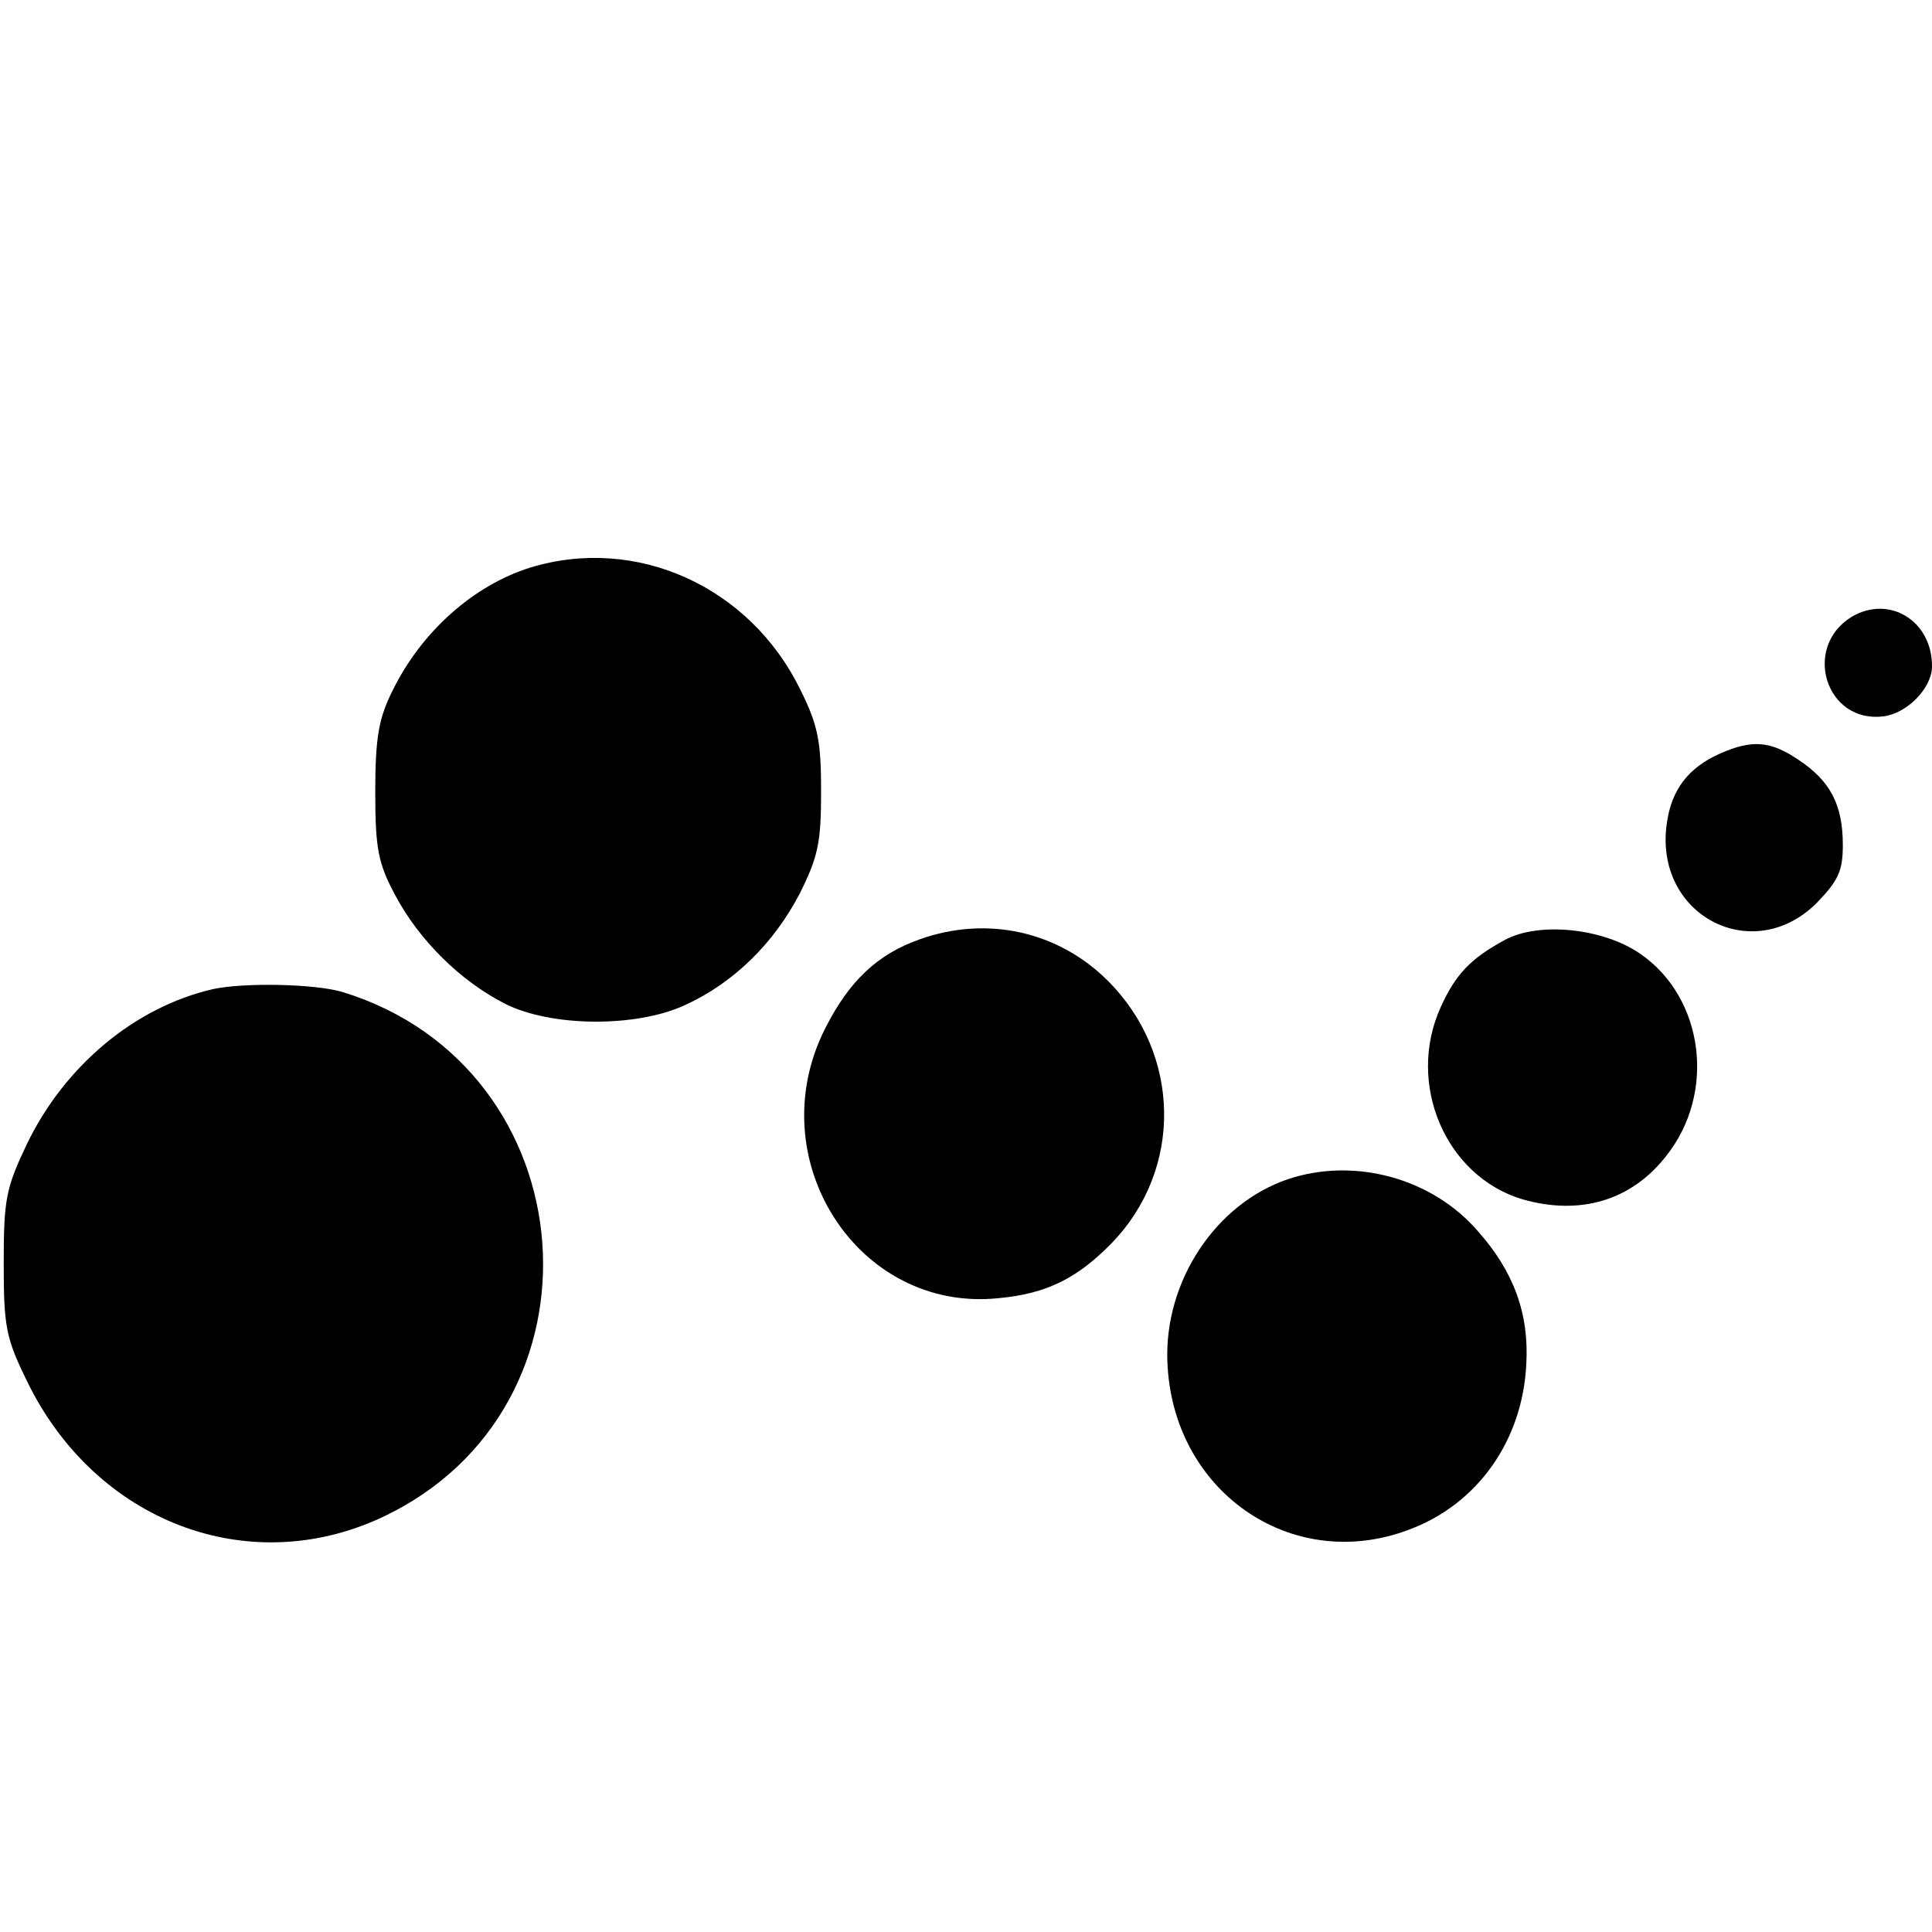 <?xml version="1.0" standalone="no"?>
<!DOCTYPE svg PUBLIC "-//W3C//DTD SVG 20010904//EN"
 "http://www.w3.org/TR/2001/REC-SVG-20010904/DTD/svg10.dtd">
<svg version="1.0" xmlns="http://www.w3.org/2000/svg"
 width="260pt" height="260pt" viewBox="0 0 260 260"
 preserveAspectRatio="xMidYMid meet">
<g transform="translate(0,260) scale(0.1,-0.1)"
fill="#000000" stroke="none">
<path d="M713 1836 c-76 -24 -146 -86 -185 -166 -18 -36 -23 -62 -23 -135 0
-78 4 -97 27 -140 32 -60 87 -115 148 -146 62 -31 175 -32 241 -2 66 30 120
83 155 150 25 50 29 69 29 138 0 67 -4 89 -28 137 -68 139 -221 208 -364 164z"/>
<path d="M2492 1770 c-67 -41 -35 -144 43 -134 31 4 64 37 65 66 1 62 -57 98
-108 68z"/>
<path d="M2315 1586 c-43 -19 -66 -49 -72 -95 -17 -123 116 -192 202 -106 29
30 35 43 35 78 0 54 -17 86 -59 114 -38 26 -63 28 -106 9z"/>
<path d="M1238 1336 c-57 -20 -95 -56 -127 -119 -90 -176 43 -384 233 -364 65
6 106 27 152 74 96 99 94 254 -5 353 -67 67 -163 88 -253 56z"/>
<path d="M2025 1335 c-46 -25 -66 -46 -86 -90 -47 -103 6 -228 110 -259 77
-22 146 -2 193 58 68 85 51 213 -34 272 -50 35 -137 44 -183 19z"/>
<path d="M287 1269 c-105 -24 -200 -103 -251 -209 -28 -59 -31 -74 -31 -160 0
-86 3 -101 32 -160 92 -188 297 -266 477 -182 314 147 279 605 -53 707 -37 11
-131 13 -174 4z"/>
<path d="M1733 1013 c-97 -33 -166 -137 -162 -245 6 -174 166 -286 324 -227
93 34 154 120 159 223 4 68 -17 125 -65 179 -62 72 -167 100 -256 70z"/>
</g>
</svg>
